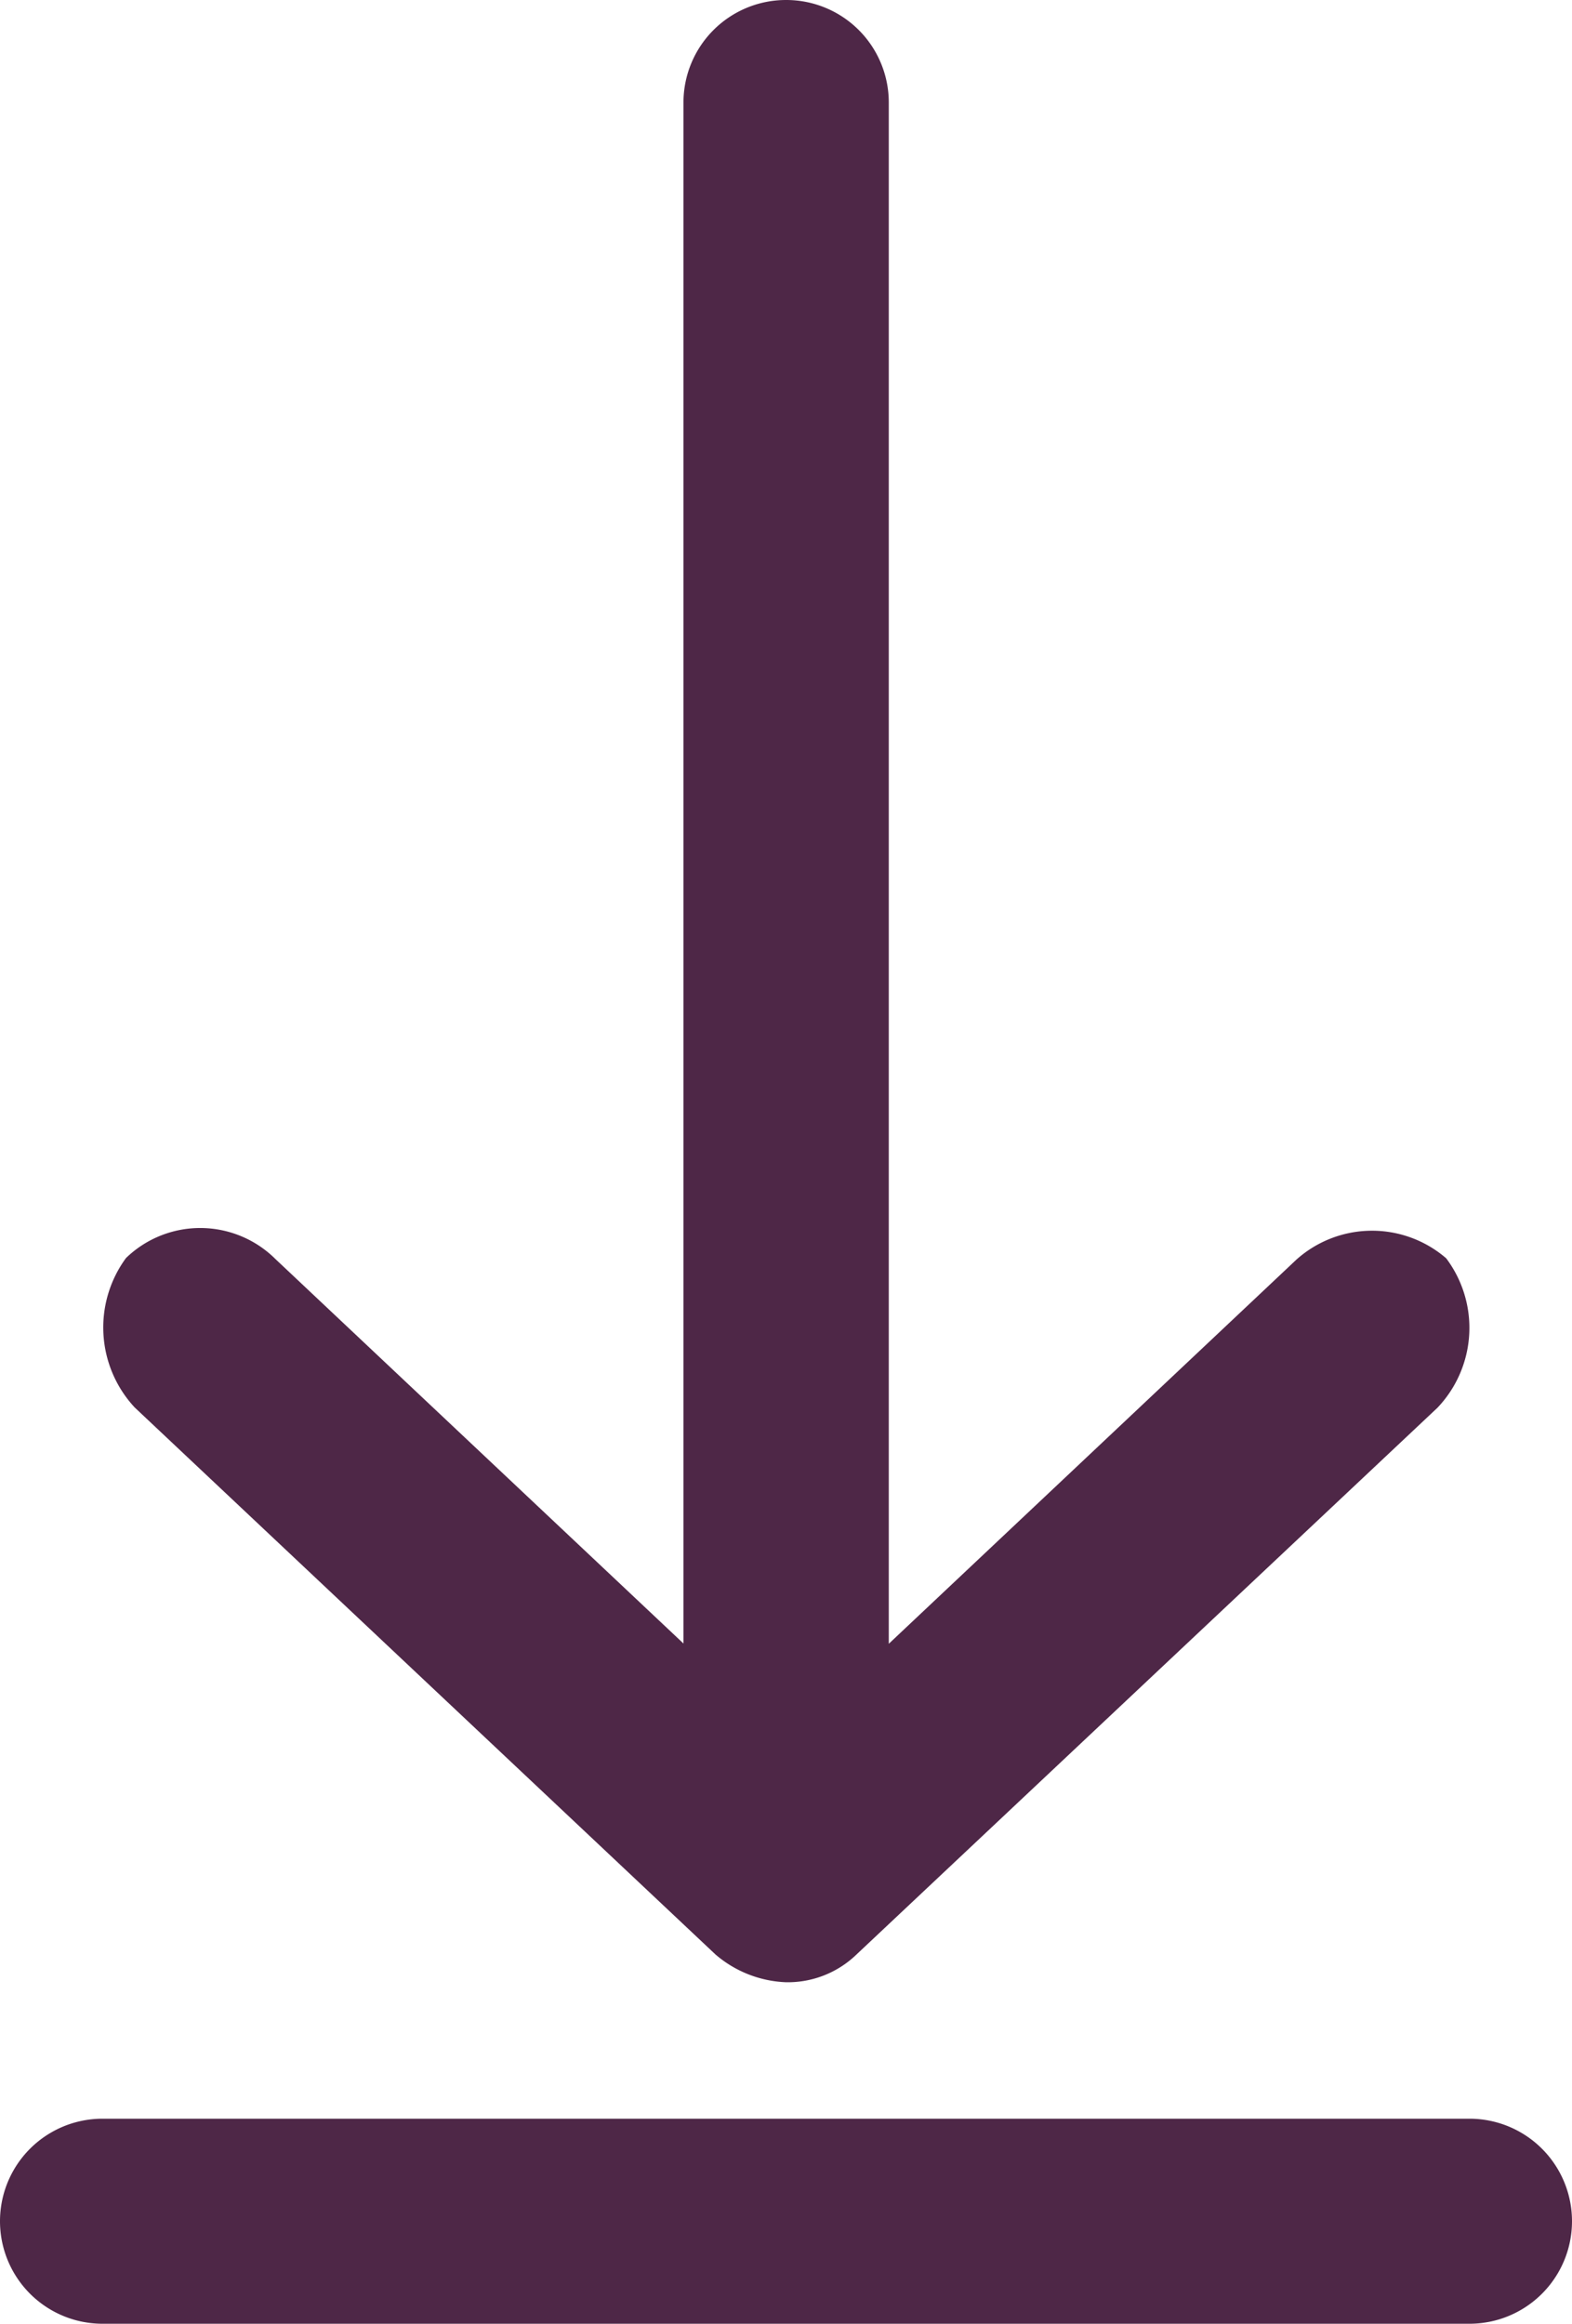 <svg id="Groupe_3809" data-name="Groupe 3809" xmlns="http://www.w3.org/2000/svg" xmlns:xlink="http://www.w3.org/1999/xlink" width="18.016" height="26.632" viewBox="0 0 18.016 26.632">
  <defs>
    <clipPath id="clip-path">
      <rect id="Rectangle_1092" data-name="Rectangle 1092" width="18.016" height="26.632" fill="#4e2747"/>
    </clipPath>
  </defs>
  <g id="Groupe_2420" data-name="Groupe 2420" clip-path="url(#clip-path)">
    <path id="Tracé_8304" data-name="Tracé 8304" d="M9.008,0A1.175,1.175,0,0,0,7.833,1.176v17.66L3.157,14.43a1.223,1.223,0,0,0-1.713-.012,1.346,1.346,0,0,0,.1,1.713L8.2,22.4a1.317,1.317,0,0,0,.808.318,1.133,1.133,0,0,0,.808-.318l6.658-6.266a1.328,1.328,0,0,0,.1-1.713,1.3,1.3,0,0,0-1.713.012l-4.675,4.406V1.175A1.175,1.175,0,0,0,9.008,0ZM1.175,24.282a1.175,1.175,0,1,0,0,2.35H16.841a1.175,1.175,0,0,0,0-2.35Z" fill="#4e2747"/>
  </g>
</svg>
